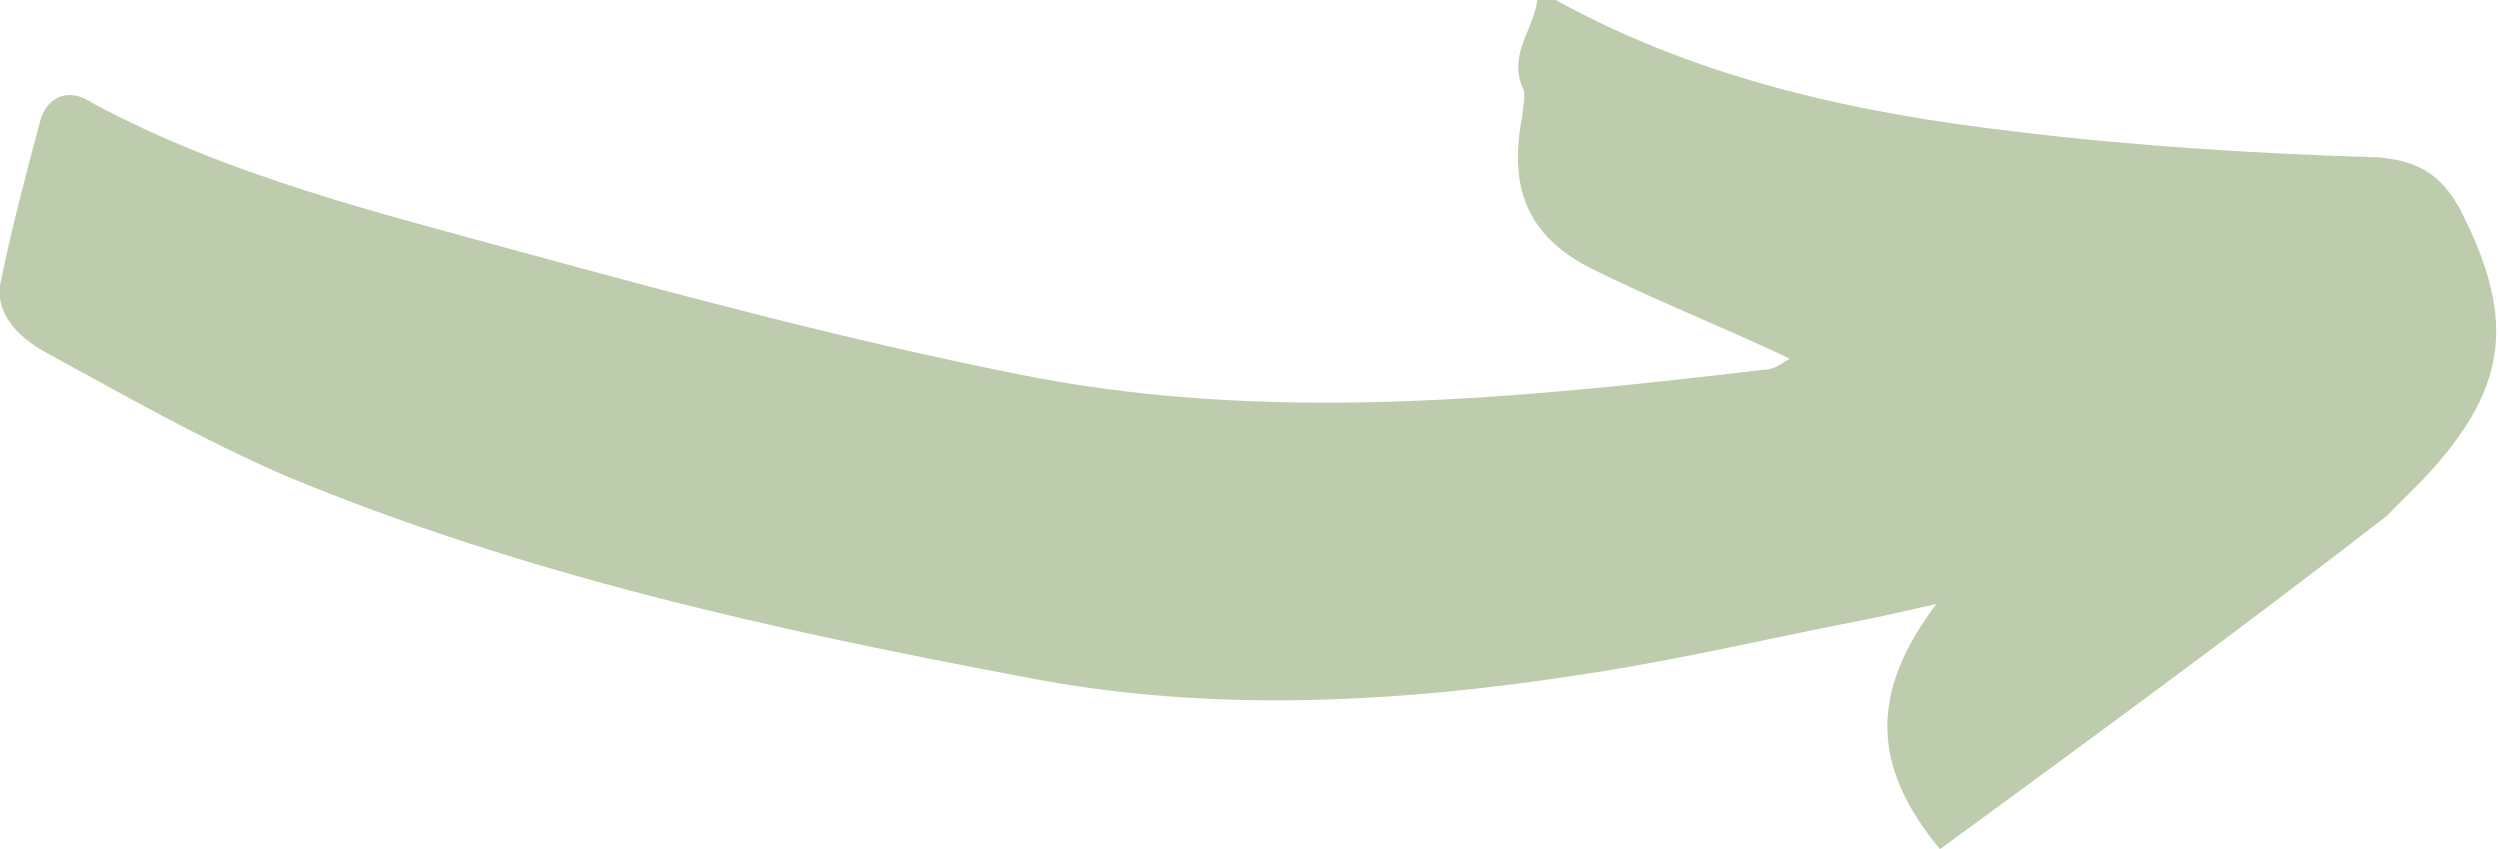 <?xml version="1.0" encoding="utf-8"?>
<!-- Generator: Adobe Illustrator 25.2.0, SVG Export Plug-In . SVG Version: 6.00 Build 0)  -->
<svg version="1.1" id="Слой_1" xmlns="http://www.w3.org/2000/svg" xmlns:xlink="http://www.w3.org/1999/xlink" x="0px" y="0px"
	 viewBox="0 0 68.3 23.2" style="enable-background:new 0 0 68.3 23.2;" xml:space="preserve">
<style type="text/css">
	.st0{fill:#BECCAE;}
</style>
<path class="st0" d="M52.9,16.5c-1.8,2.4-1.8,4.4,0.1,6.7c4.1-3,8.2-6,12.2-9.1c0.3-0.3,0.6-0.6,0.9-0.9c2.4-2.5,2.7-4.4,1.1-7.5
	c-0.5-0.9-1.1-1.3-2.2-1.4c-3.3-0.1-6.6-0.3-9.9-0.7C50.8,3.1,46.5,2.2,42.5,0C42.4,0,42.3,0,42,0c-0.1,0.8-0.8,1.5-0.4,2.4
	c0.1,0.2,0,0.5,0,0.7c-0.4,2,0.1,3.3,1.8,4.2c1.8,0.9,3.6,1.6,5.5,2.5c-0.2,0.1-0.4,0.3-0.7,0.3c-6.8,0.8-13.7,1.5-20.5,0.1
	c-4.5-0.9-9-2.1-13.4-3.3c-4-1.1-8.1-2.1-11.8-4.1C1.9,2.4,1.3,2.6,1.1,3.3C0.7,4.8,0.3,6.3,0,7.8c-0.1,0.8,0.5,1.4,1.2,1.8
	C3.4,10.8,5.5,12,7.8,13c6.5,2.7,13.3,4.2,20.2,5.5c5.1,1,10.3,0.7,15.4-0.1c2.6-0.4,5.1-1,7.7-1.5C51.6,16.8,52,16.7,52.9,16.5z"/>
</svg>
